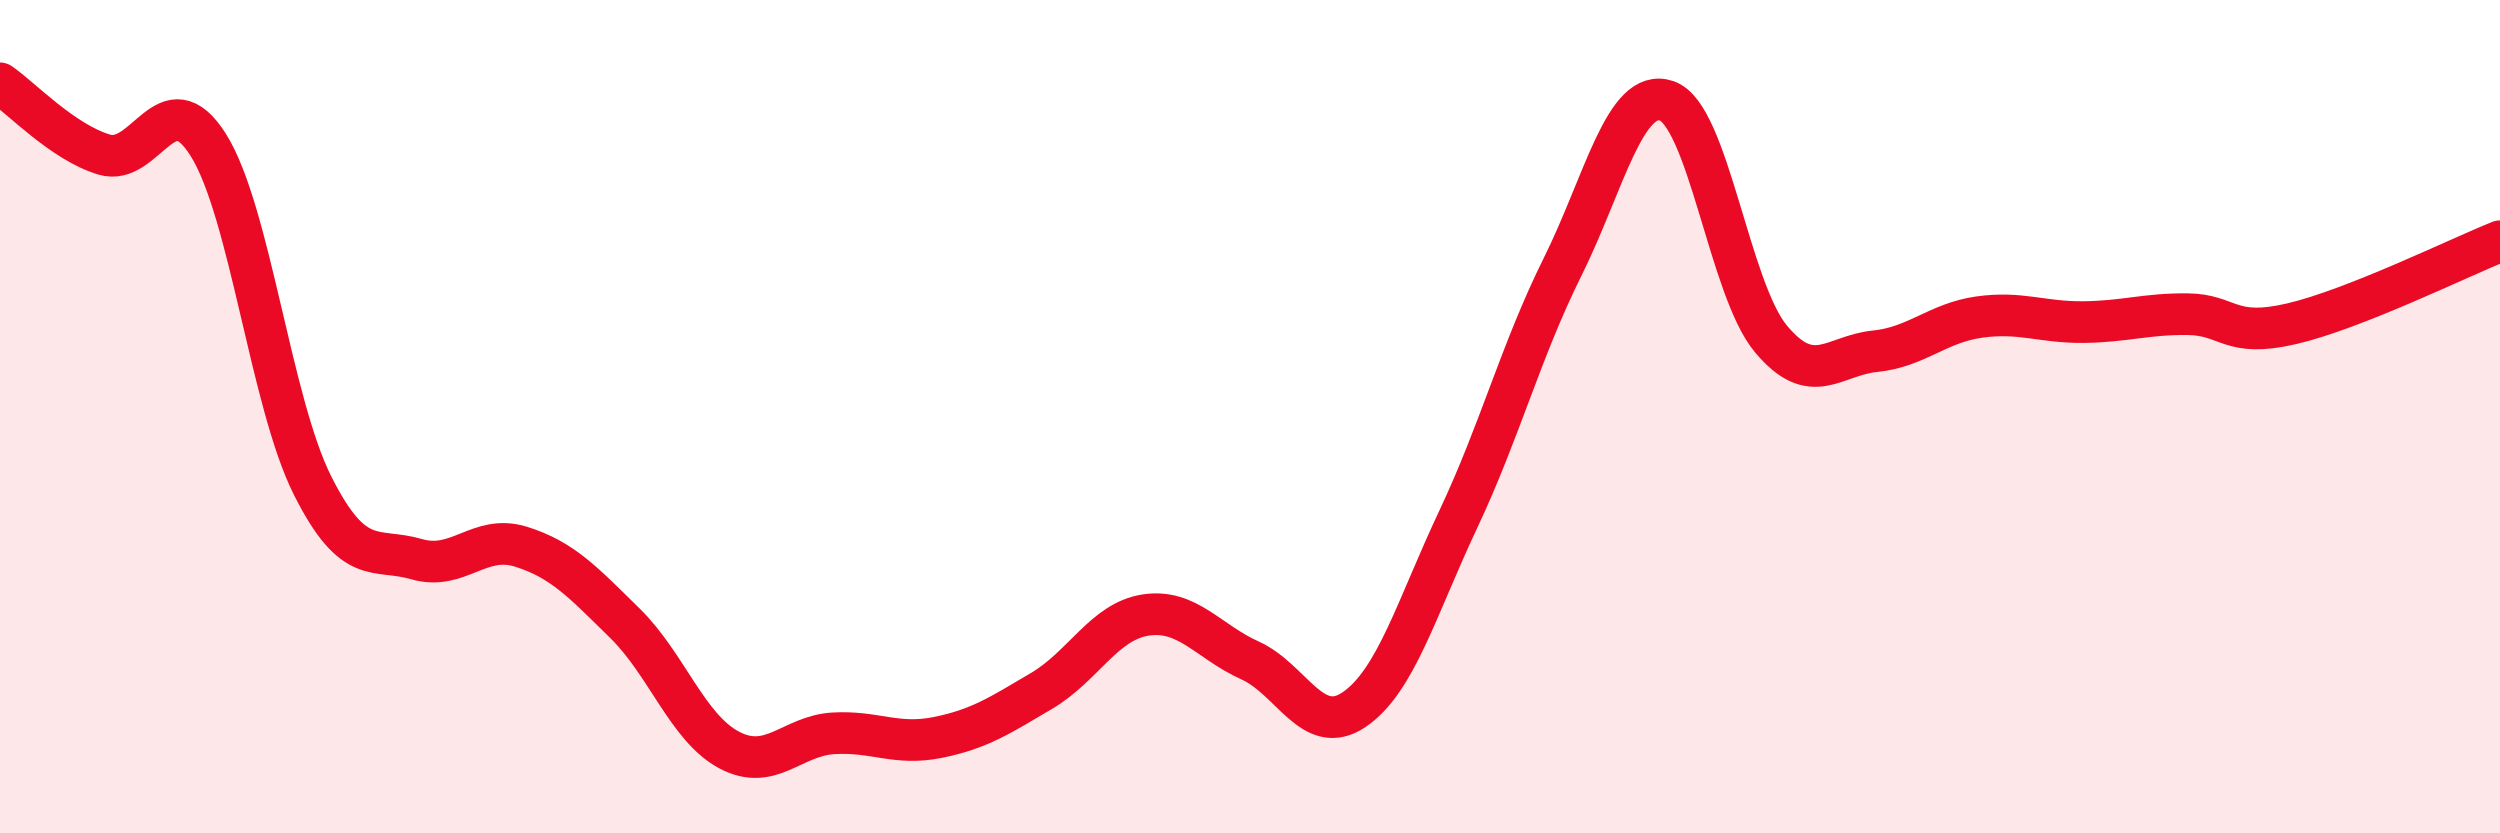 
    <svg width="60" height="20" viewBox="0 0 60 20" xmlns="http://www.w3.org/2000/svg">
      <path
        d="M 0,2 C 0.5,2.34 1.5,3.41 2.5,3.71 C 3.5,4.01 4,1.89 5,3.48 C 6,5.07 6.5,9.66 7.5,11.65 C 8.5,13.64 9,13.13 10,13.42 C 11,13.71 11.5,12.81 12.5,13.12 C 13.5,13.43 14,13.98 15,14.96 C 16,15.94 16.5,17.47 17.5,18 C 18.5,18.53 19,17.66 20,17.6 C 21,17.54 21.5,17.9 22.5,17.7 C 23.5,17.5 24,17.17 25,16.58 C 26,15.99 26.5,14.91 27.5,14.76 C 28.5,14.61 29,15.4 30,15.85 C 31,16.3 31.5,17.71 32.5,17.03 C 33.5,16.35 34,14.58 35,12.46 C 36,10.34 36.5,8.42 37.5,6.41 C 38.5,4.4 39,2.08 40,2.42 C 41,2.76 41.5,6.93 42.5,8.13 C 43.5,9.33 44,8.53 45,8.43 C 46,8.33 46.5,7.75 47.5,7.61 C 48.5,7.47 49,7.74 50,7.73 C 51,7.72 51.5,7.53 52.5,7.54 C 53.5,7.55 53.5,8.12 55,7.77 C 56.5,7.42 59,6.19 60,5.79L60 20L0 20Z"
        fill="#EB0A25"
        opacity="0.1"
        stroke-linecap="round"
        stroke-linejoin="round"
      />
      <path
        d="M 0,2 C 0.5,2.34 1.5,3.41 2.5,3.71 C 3.5,4.01 4,1.89 5,3.48 C 6,5.07 6.5,9.66 7.5,11.65 C 8.5,13.64 9,13.13 10,13.42 C 11,13.71 11.5,12.81 12.5,13.12 C 13.5,13.43 14,13.98 15,14.96 C 16,15.94 16.5,17.47 17.5,18 C 18.5,18.53 19,17.66 20,17.6 C 21,17.54 21.5,17.9 22.5,17.7 C 23.5,17.5 24,17.17 25,16.58 C 26,15.99 26.5,14.91 27.5,14.76 C 28.5,14.61 29,15.4 30,15.85 C 31,16.3 31.5,17.71 32.5,17.03 C 33.5,16.35 34,14.58 35,12.46 C 36,10.34 36.5,8.42 37.5,6.41 C 38.5,4.4 39,2.08 40,2.42 C 41,2.76 41.5,6.93 42.5,8.13 C 43.5,9.33 44,8.53 45,8.43 C 46,8.33 46.5,7.75 47.5,7.61 C 48.5,7.47 49,7.74 50,7.73 C 51,7.72 51.5,7.53 52.5,7.54 C 53.5,7.55 53.5,8.12 55,7.77 C 56.5,7.42 59,6.19 60,5.79"
        stroke="#EB0A25"
        stroke-width="1"
        fill="none"
        stroke-linecap="round"
        stroke-linejoin="round"
      />
    </svg>
  